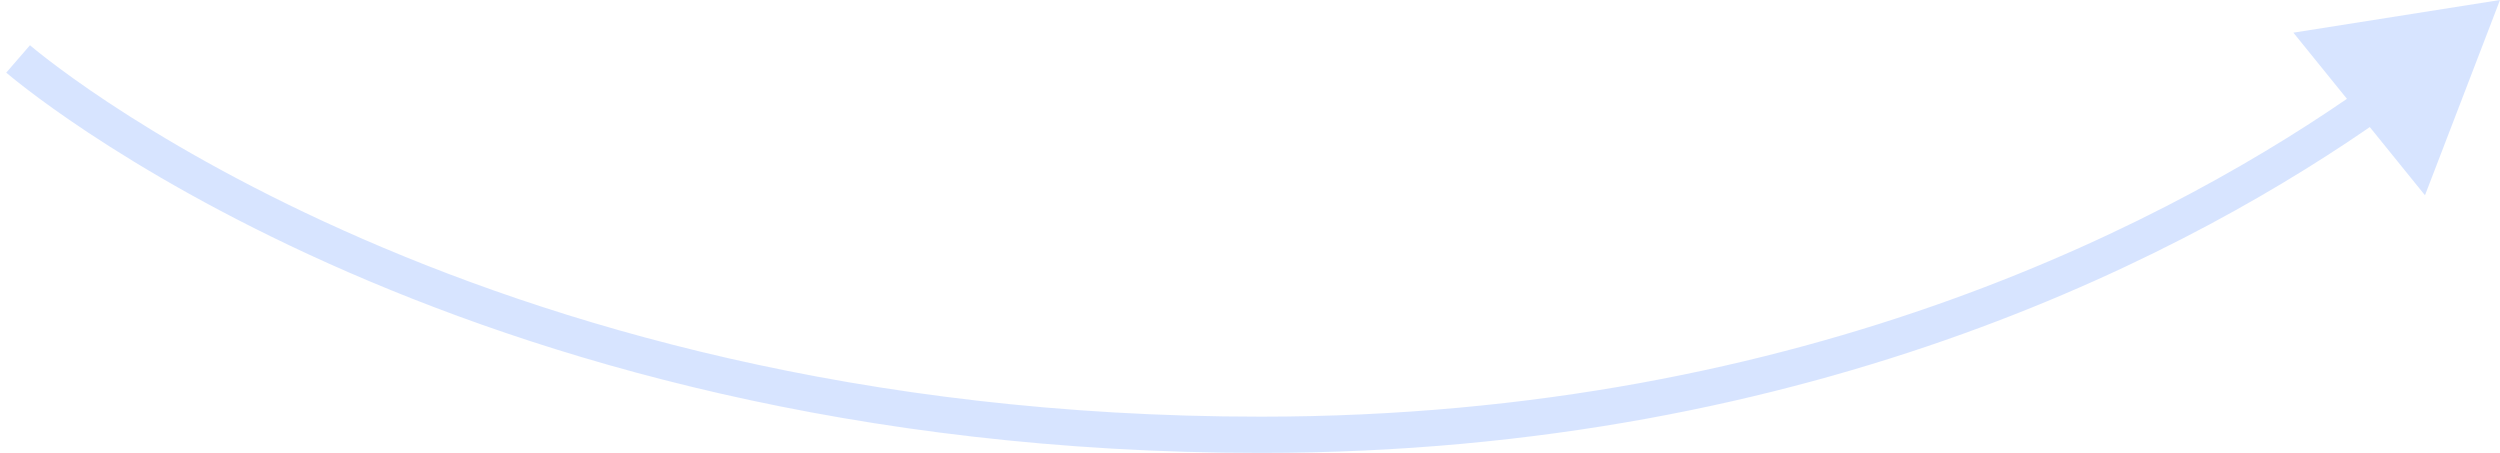 <svg width="138" height="25" viewBox="0 0 138 25" fill="none" xmlns="http://www.w3.org/2000/svg">
<path opacity="0.5" d="M138 0L133.859 10.779L126.595 1.803L138 0ZM1 3.253C1.656 2.498 1.655 2.497 1.655 2.497C1.655 2.497 1.655 2.497 1.655 2.497C1.656 2.498 1.656 2.498 1.657 2.499C1.659 2.501 1.663 2.504 1.668 2.508C1.677 2.516 1.693 2.529 1.714 2.547C1.757 2.584 1.823 2.639 1.912 2.711C2.09 2.857 2.36 3.073 2.722 3.35C3.446 3.904 4.535 4.701 5.984 5.661C8.883 7.579 13.219 10.145 18.946 12.714C30.396 17.851 47.407 23 69.599 23V25C47.089 25 29.8 19.776 18.127 14.539C12.291 11.921 7.86 9.3 4.88 7.328C3.391 6.342 2.264 5.519 1.506 4.938C1.127 4.648 0.84 4.418 0.646 4.26C0.55 4.181 0.476 4.119 0.425 4.077C0.4 4.056 0.381 4.039 0.367 4.028C0.361 4.022 0.355 4.017 0.352 4.014C0.35 4.012 0.348 4.011 0.347 4.01C0.346 4.009 0.346 4.009 0.345 4.009C0.345 4.008 0.344 4.008 1 3.253ZM69.599 23C99.937 23 120.496 11.854 130.428 4.845L131.581 6.479C121.405 13.661 100.451 25 69.599 25V23Z" fill="#B0CAFF"/>
</svg>
